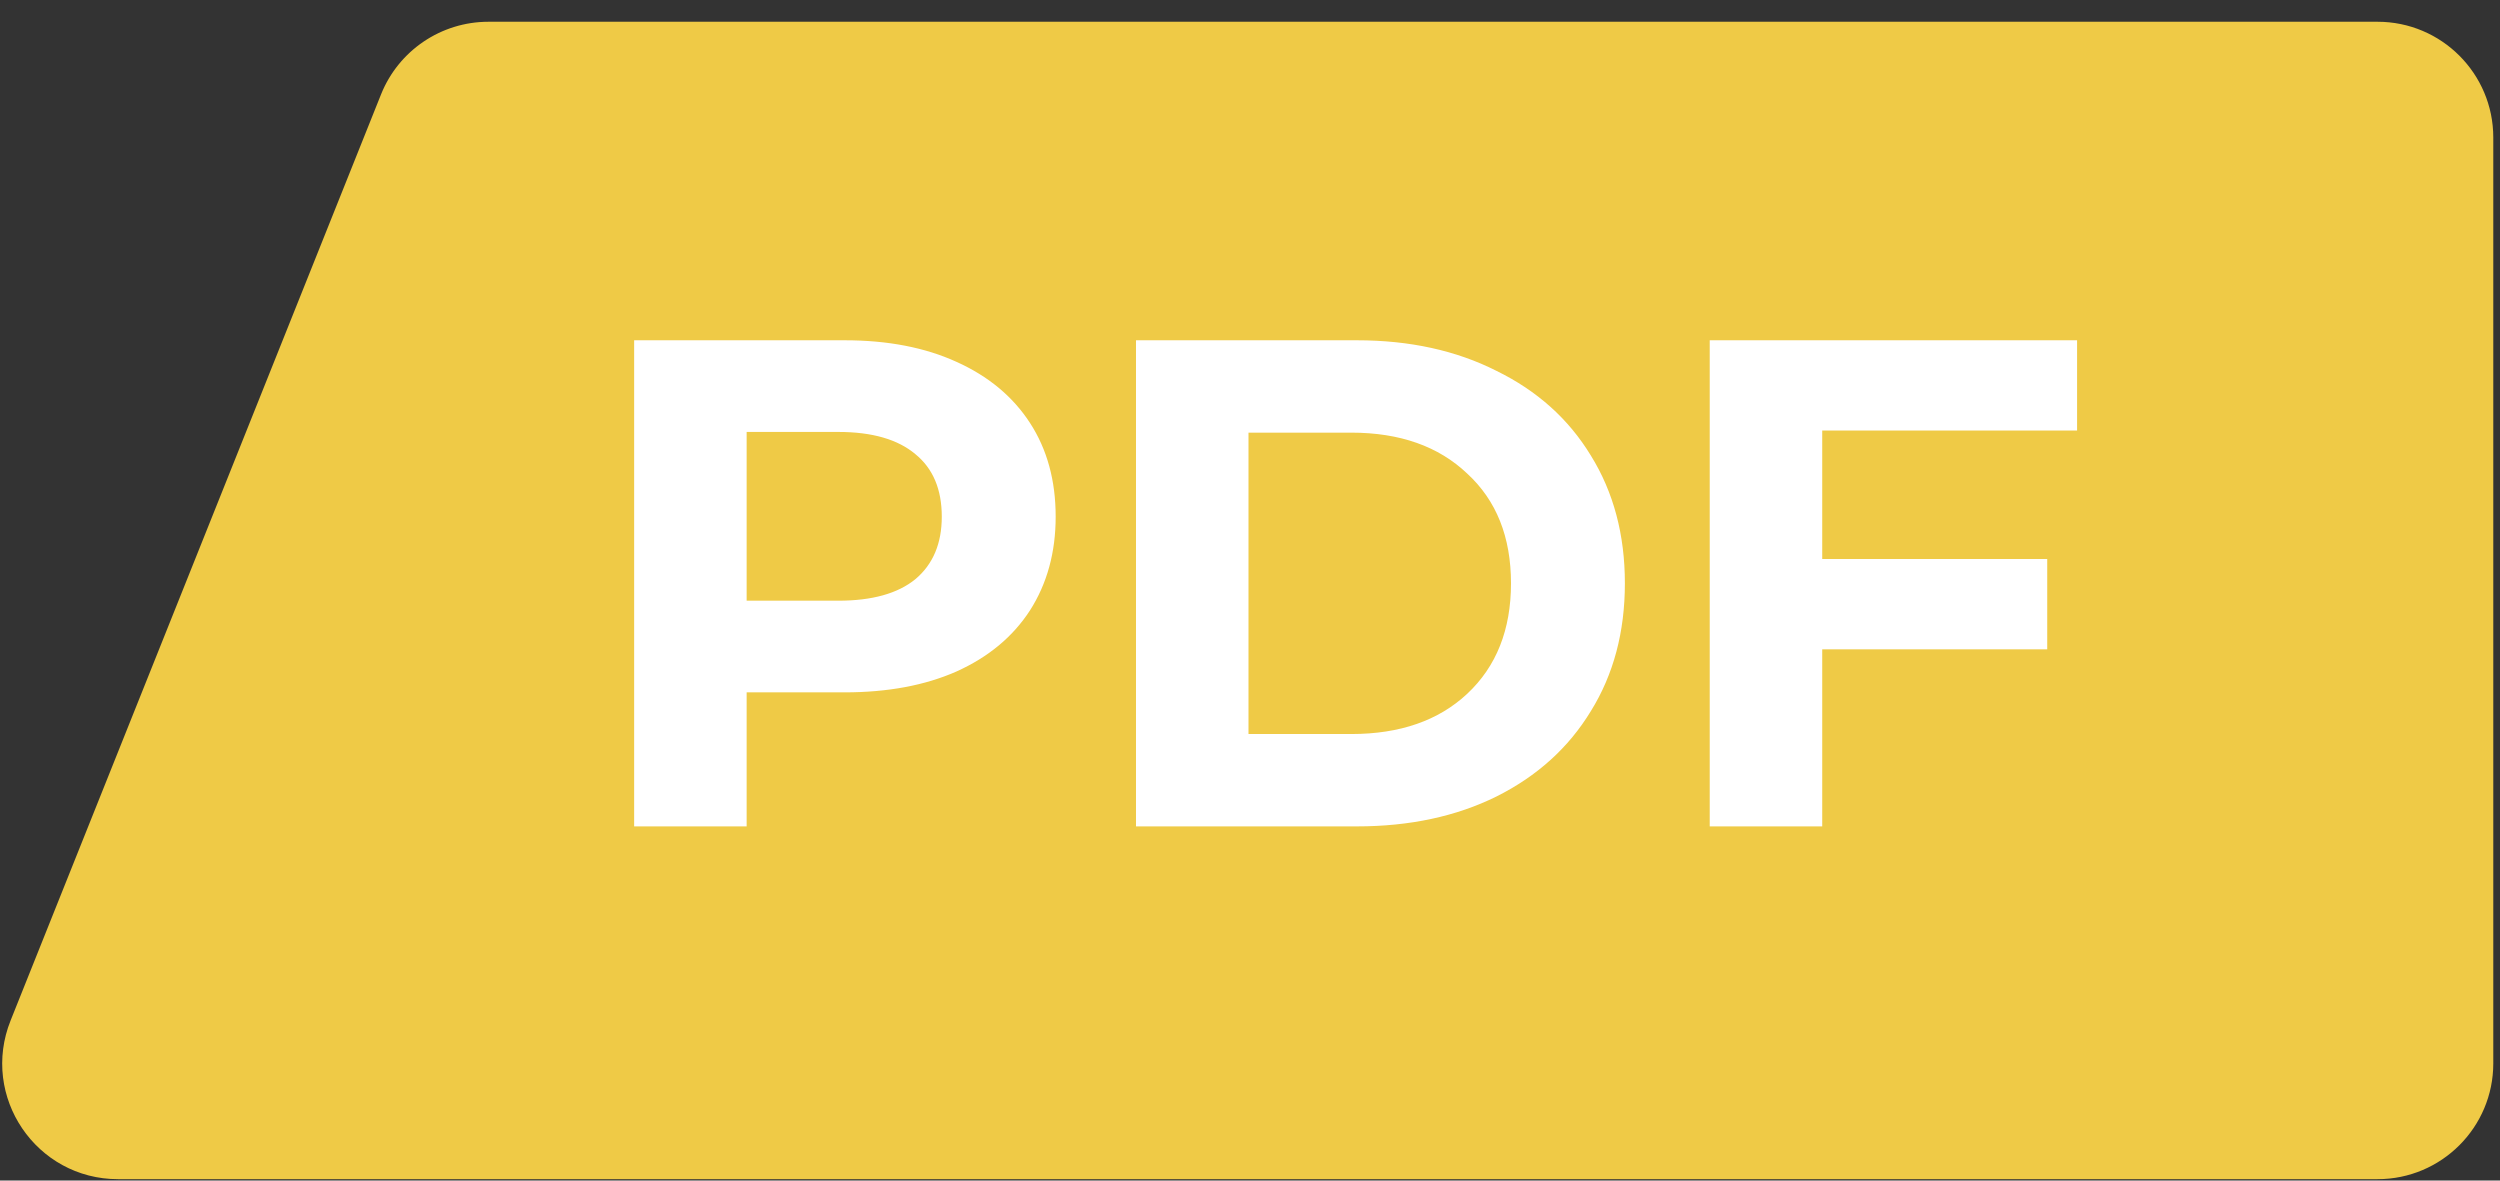<svg width="108" height="51" viewBox="0 0 108 51" fill="none" xmlns="http://www.w3.org/2000/svg">
<rect x="0" y="0" width="108" height="51" fill="#333333" stroke="none"/>
<path d="M102.71 50.94H5.1C1.56 50.94 -0.86 47.37 0.46 44.08L16.46 4.08C17.22 2.18 19.06 0.94 21.1 0.94H102.71C105.47 0.94 107.71 3.18 107.71 5.94V45.94C107.71 48.7 105.47 50.94 102.71 50.94Z" fill="#EFCA46"/>
<path d="M36.486 14.7C38.346 14.7 39.956 15.01 41.316 15.63C42.696 16.25 43.755 17.13 44.495 18.27C45.236 19.41 45.605 20.76 45.605 22.32C45.605 23.86 45.236 25.21 44.495 26.37C43.755 27.51 42.696 28.39 41.316 29.01C39.956 29.61 38.346 29.91 36.486 29.91H32.255V35.7H27.395V14.7H36.486ZM36.215 25.95C37.675 25.95 38.785 25.64 39.545 25.02C40.306 24.38 40.685 23.48 40.685 22.32C40.685 21.14 40.306 20.24 39.545 19.62C38.785 18.98 37.675 18.66 36.215 18.66H32.255V25.95H36.215ZM49.075 14.7H58.615C60.895 14.7 62.905 15.14 64.645 16.02C66.405 16.88 67.765 18.1 68.725 19.68C69.705 21.26 70.195 23.1 70.195 25.2C70.195 27.3 69.705 29.14 68.725 30.72C67.765 32.3 66.405 33.53 64.645 34.41C62.905 35.27 60.895 35.7 58.615 35.7H49.075V14.7ZM58.375 31.71C60.475 31.71 62.145 31.13 63.385 29.97C64.645 28.79 65.275 27.2 65.275 25.2C65.275 23.2 64.645 21.62 63.385 20.46C62.145 19.28 60.475 18.69 58.375 18.69H53.935V31.71H58.375ZM78.72 18.6V24.15H88.44V28.05H78.72V35.7H73.86V14.7H89.73V18.6H78.72Z" fill="white"/>
</svg>
